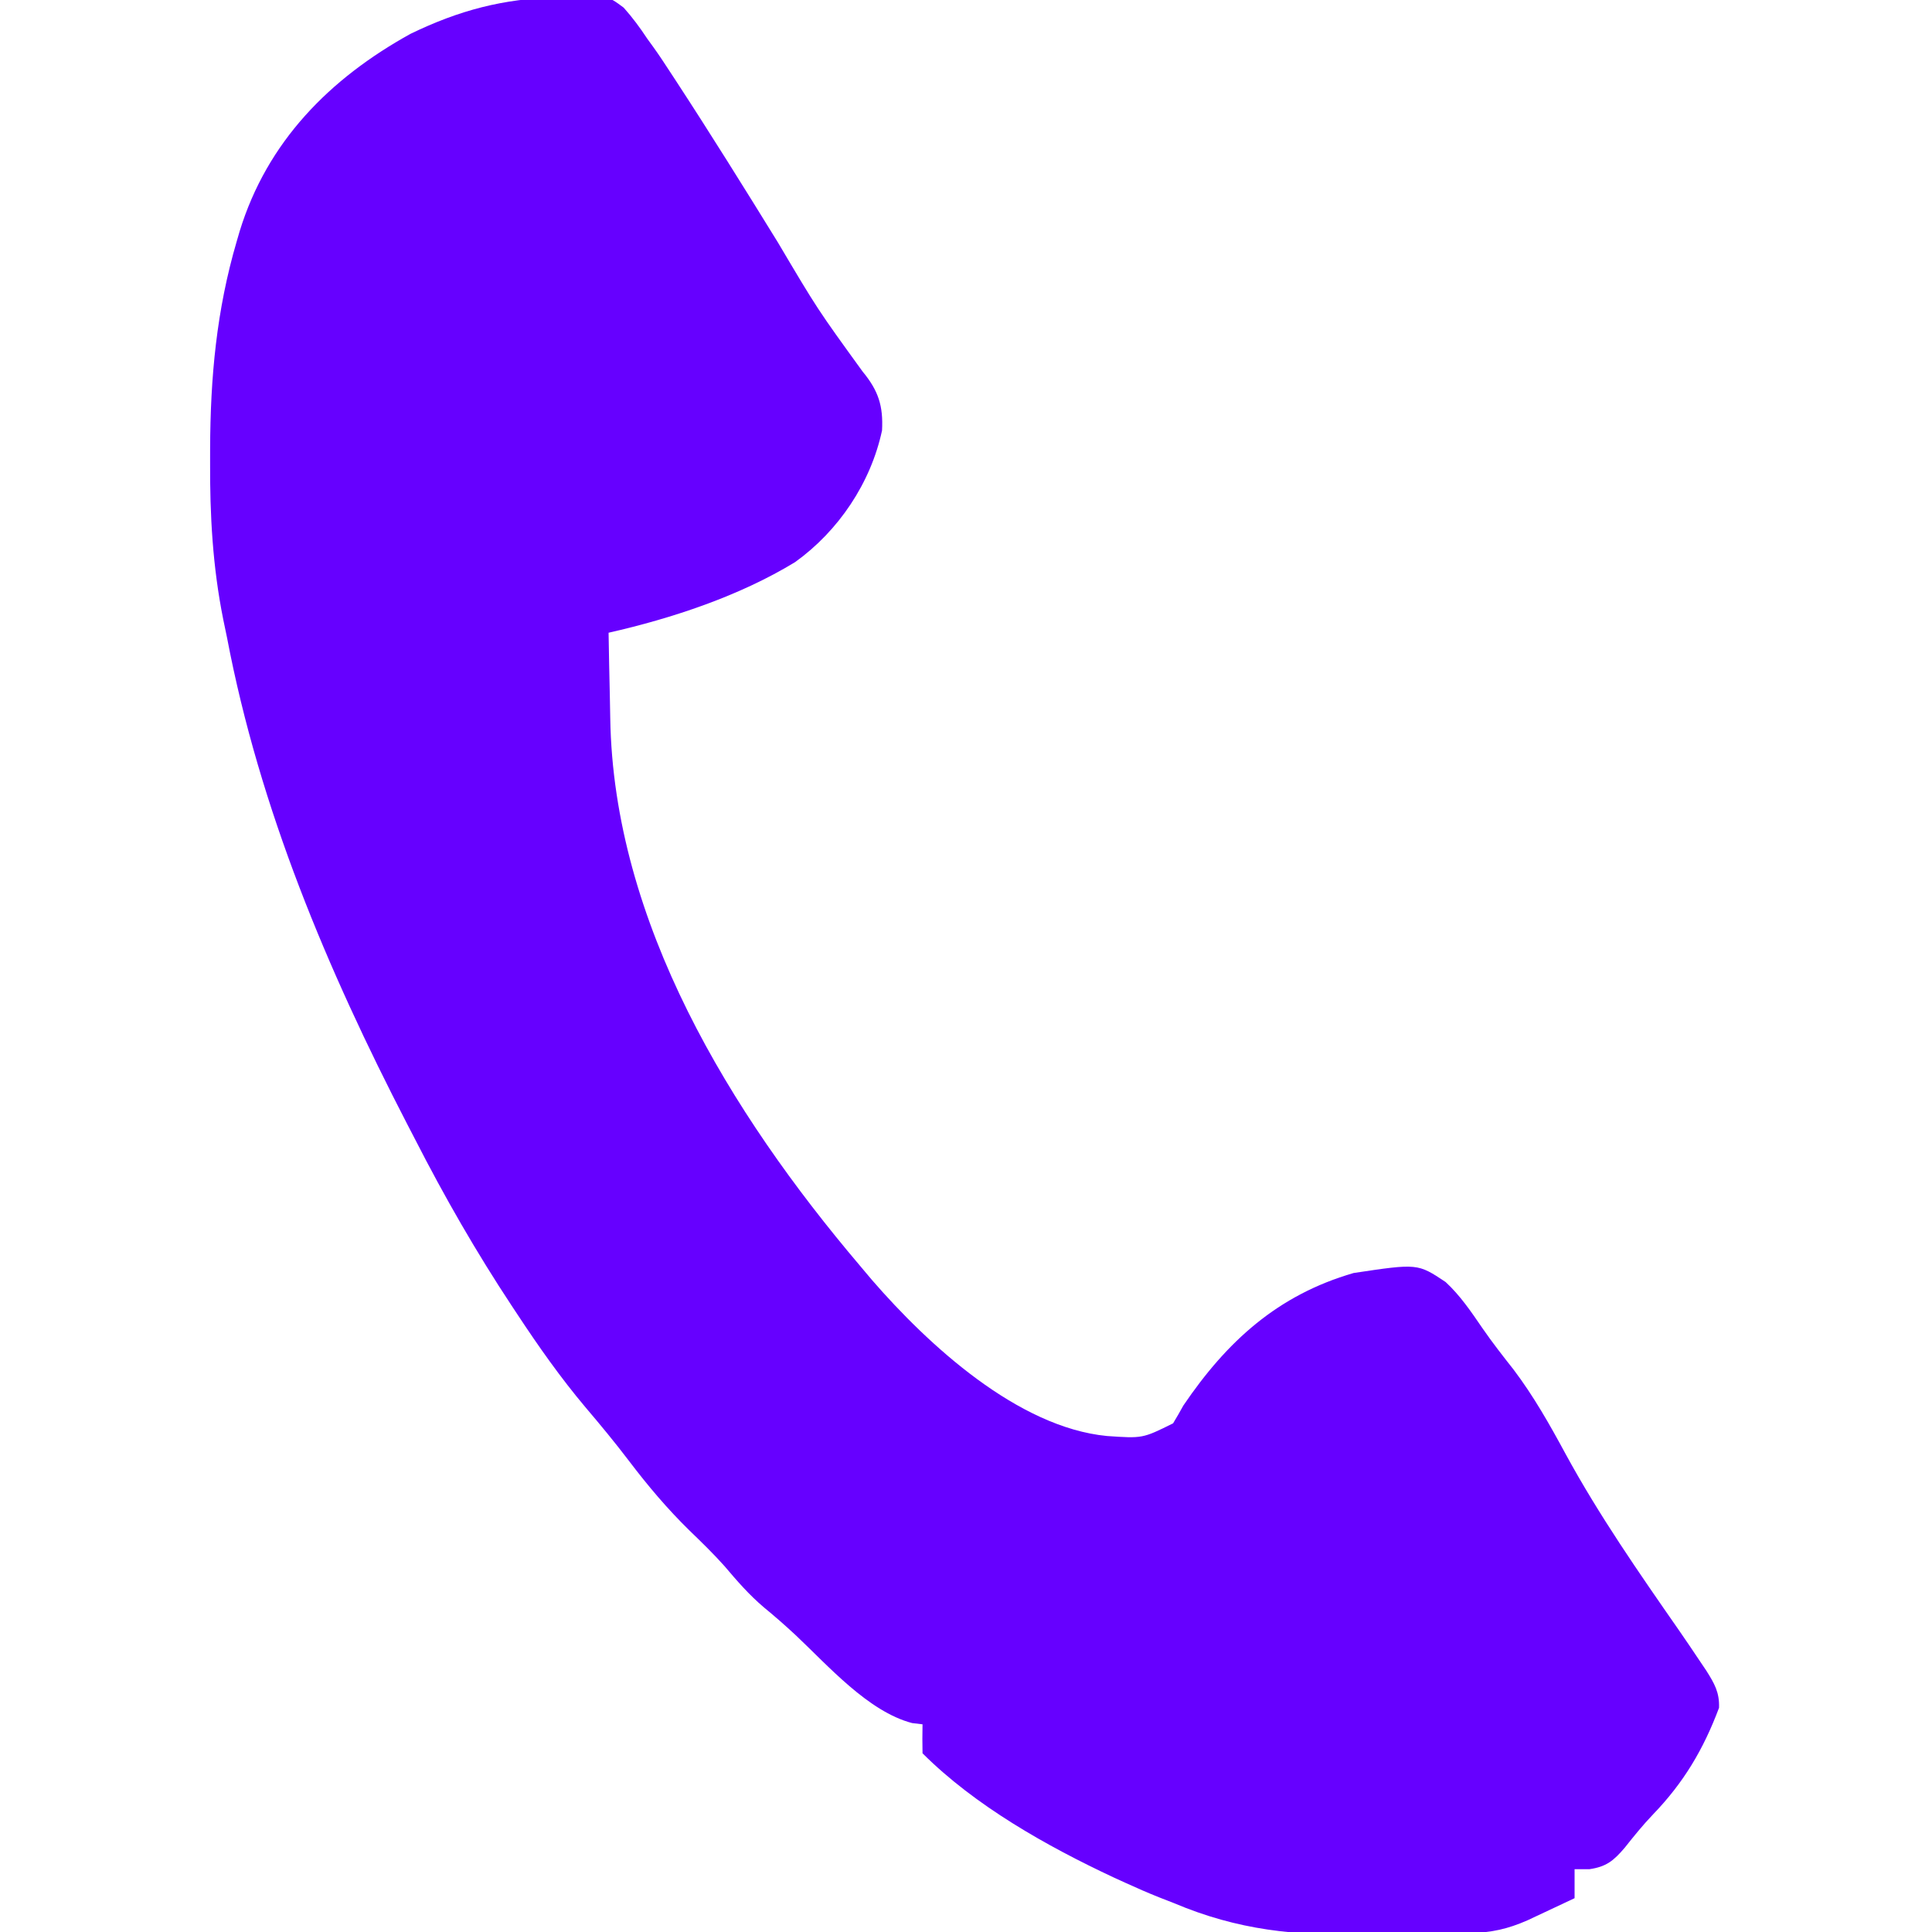 <?xml version="1.0" encoding="UTF-8"?>
<svg version="1.1" xmlns="http://www.w3.org/2000/svg" width="400" height="400">
<path d="M0 0 C1.02 -0.063 2.041 -0.125 3.092 -0.189 C10.465 -0.347 10.465 -0.347 13.813 2.144 C15.642 4.191 17.178 6.272 18.688 8.562 C19.109 9.143 19.53 9.723 19.964 10.321 C21.151 11.977 22.268 13.664 23.375 15.375 C24 16.327 24 16.327 24.637 17.298 C31.853 28.343 38.831 39.541 45.755 50.771 C53.913 64.549 53.913 64.549 63.281 77.484 C66.575 81.473 67.568 84.623 67.305 89.68 C64.973 100.572 58.281 110.496 49.312 116.938 C37.795 123.963 23.804 128.594 10.688 131.562 C10.758 135.97 10.846 140.376 10.95 144.783 C10.983 146.274 11.011 147.765 11.034 149.256 C11.704 191.478 35.904 230.984 62.688 262.562 C63.534 263.568 64.381 264.573 65.254 265.609 C76.849 278.978 95.373 296.076 113.867 297.871 C121.247 298.382 121.247 298.382 127.562 295.25 C128.301 294.039 129.005 292.806 129.688 291.562 C138.722 278.253 149.213 268.686 164.938 264.125 C178.199 262.136 178.199 262.136 183.984 265.988 C187.021 268.795 189.265 272.128 191.594 275.527 C193.642 278.496 195.828 281.296 198.062 284.125 C202.24 289.661 205.526 295.487 208.823 301.579 C215.743 314.297 224.012 326.181 232.273 338.056 C233.765 340.212 235.234 342.38 236.688 344.562 C237.117 345.2 237.546 345.838 237.989 346.495 C239.656 349.142 240.709 350.973 240.594 354.145 C237.377 362.728 233.293 369.621 226.918 376.23 C224.809 378.436 222.953 380.733 221.062 383.125 C218.756 385.81 217.284 387.046 213.75 387.562 C212.739 387.562 211.729 387.562 210.688 387.562 C210.688 389.543 210.688 391.522 210.688 393.562 C208.606 394.546 206.522 395.524 204.438 396.5 C202.697 397.318 202.697 397.318 200.922 398.152 C196.846 399.93 193.545 400.682 189.113 400.771 C188.21 400.791 187.308 400.81 186.378 400.83 C182.207 400.888 178.037 400.937 173.867 400.968 C171.689 400.989 169.511 401.023 167.333 401.07 C152.894 401.38 141.027 400.202 127.688 394.562 C126.706 394.18 125.725 393.797 124.714 393.403 C122.338 392.455 120.012 391.442 117.688 390.375 C116.866 390 116.045 389.626 115.199 389.24 C101.41 382.78 86.548 374.423 75.688 363.562 C75.647 361.563 75.645 359.562 75.688 357.562 C74.977 357.477 74.267 357.392 73.535 357.305 C64.444 354.935 56.111 345.389 49.375 339.062 C47.254 337.089 45.112 335.212 42.875 333.375 C39.804 330.783 37.281 327.871 34.688 324.809 C32.384 322.222 29.927 319.846 27.438 317.438 C22.84 312.94 18.807 308.157 14.919 303.037 C12.026 299.228 9.002 295.569 5.902 291.926 C0.754 285.814 -3.79 279.359 -8.188 272.688 C-8.574 272.104 -8.961 271.521 -9.359 270.92 C-16.701 259.816 -23.249 248.412 -29.312 236.562 C-29.874 235.479 -30.436 234.395 -31.015 233.278 C-47.552 201.3 -61.551 168.077 -68.312 132.562 C-68.569 131.332 -68.825 130.101 -69.088 128.833 C-71.287 117.874 -71.871 107.223 -71.812 96.062 C-71.811 95.194 -71.81 94.325 -71.809 93.43 C-71.756 78.68 -70.485 64.792 -66.312 50.562 C-66.11 49.867 -65.907 49.172 -65.698 48.456 C-59.989 29.851 -47.018 16.793 -30.312 7.562 C-20.237 2.682 -11.144 0.299 0 0 Z " fill="#6600FF" transform="translate(115.312,-0.562)"/>
</svg>
